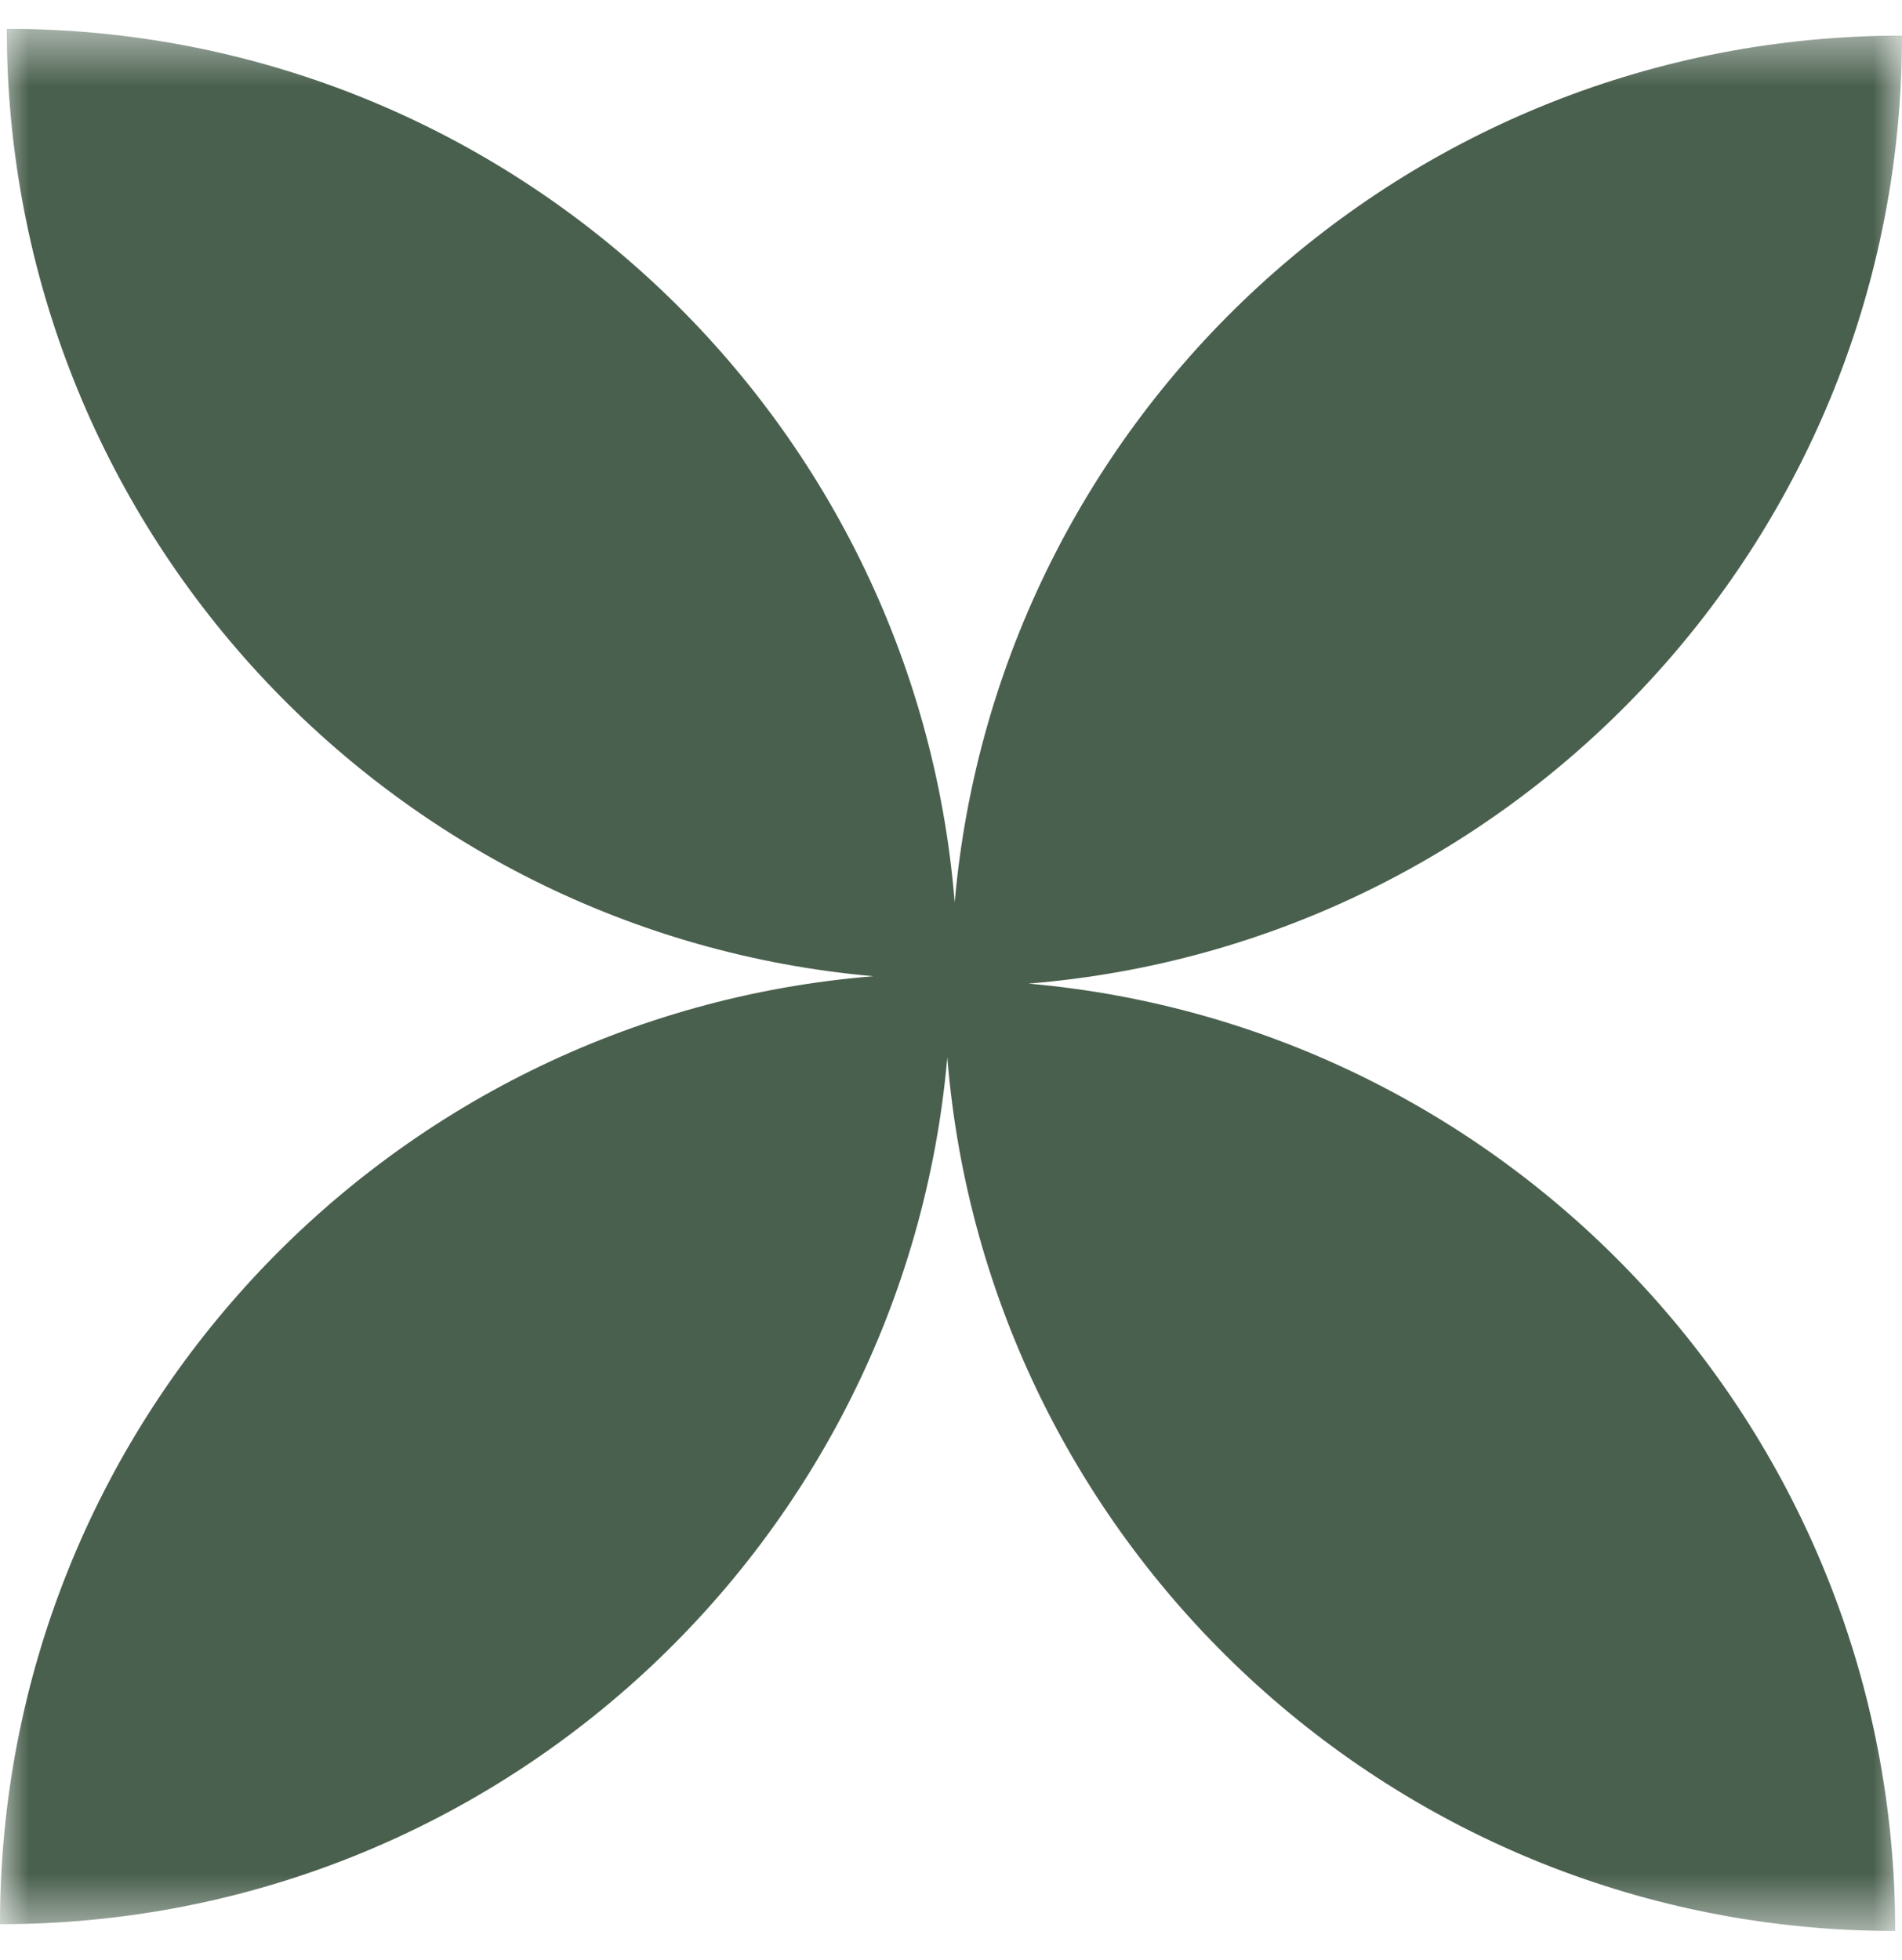 <svg width="33" height="34" viewBox="0 0 33 34" fill="none" xmlns="http://www.w3.org/2000/svg">
<g id="logo" clip-path="url(#clip0_494_2962)">
<g id="Clip path group">
<mask id="mask0_494_2962" style="mask-type:luminance" maskUnits="userSpaceOnUse" x="0" y="0" width="33" height="34">
<g id="clip0_133_15">
<path id="Vector" d="M33 0.5H0V33.5H33V0.5Z" fill="white"/>
</g>
</mask>
<g mask="url(#mask0_494_2962)">
<g id="Group">
<path id="Vector_2" fill-rule="evenodd" clip-rule="evenodd" d="M16.564 15.656C15.88 7.172 8.778 0.5 0.118 0.5C0.118 9.12 6.728 16.196 15.156 16.936C6.672 17.62 3.78546e-07 24.722 0 33.382C8.62 33.382 15.696 26.772 16.436 18.344C17.12 26.828 24.222 33.5 32.882 33.5C32.882 24.88 26.272 17.804 17.844 17.064C26.328 16.38 33 9.278 33 0.618C24.38 0.618 17.304 7.228 16.564 15.656ZM16.5 17L16.5 17L16.5 17C16.5 17 16.5 17 16.5 17V17Z" fill="#4A604E"/>
</g>
</g>
</g>
</g>
<defs>
<clipPath id="clip0_494_2962">
<rect width="33" height="33" fill="white" transform="translate(0 0.5)"/>
</clipPath>
</defs>
</svg>
